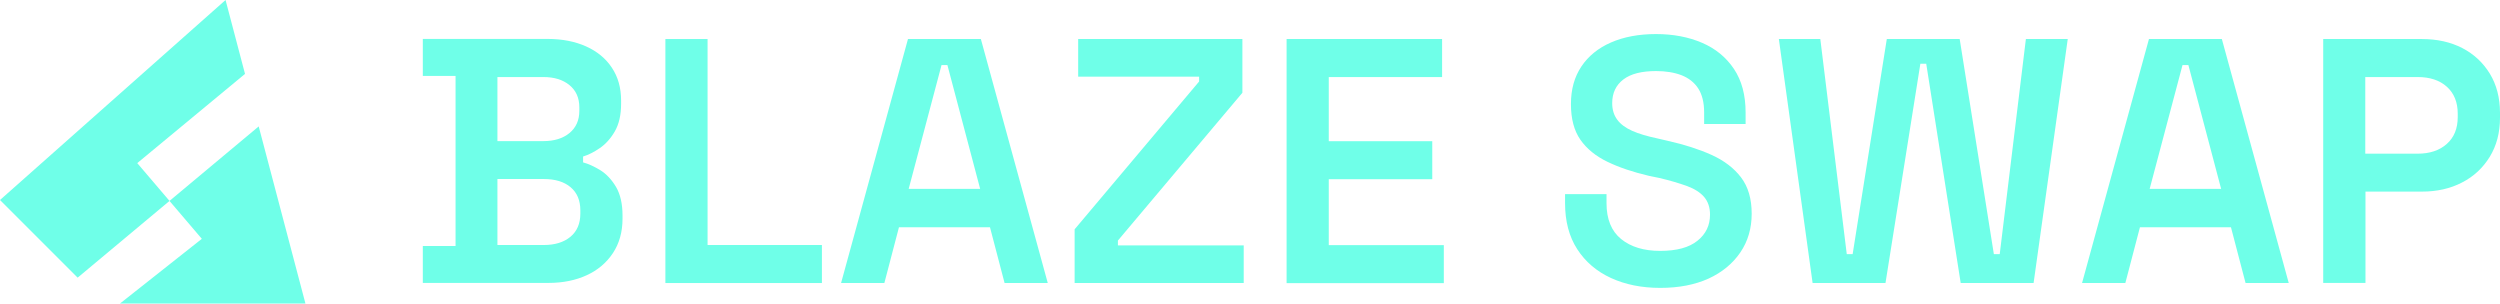 <svg xmlns="http://www.w3.org/2000/svg" xmlns:xlink="http://www.w3.org/1999/xlink" version="1.1" id="Layer_1" x="0px" y="0px" style="enable-background:new 0 0 376.4 96.87;" xml:space="preserve" viewBox="62.34 40.92 246.62 29.94">
<style type="text/css">
	.st0{fill:#040404;}
	.st1{fill:#6FFFE8;}
	.st2{fill:#FFFFFF;}
	.st3{fill:#303030;}
	.st4{fill:#1C2542;}
	.st5{opacity:0.04;}
	.st6{fill:none;stroke:#757575;stroke-miterlimit:10;}
	.st7{clip-path:url(#SVGID_00000174573918383676888450000017717050564325641862_);}
	.st8{fill:#191919;}
	.st9{fill:#EF5354;}
	.st10{opacity:0.04;fill:#757575;}
	.st11{fill:url(#SVGID_00000172400010829124812480000015330326297640335798_);}
	.st12{fill:url(#SVGID_00000029038243235618618010000000873548835367804070_);}
	.st13{fill:url(#SVGID_00000102532947549758335120000000815468621306774164_);}
	.st14{fill:url(#SVGID_00000132804996000028010130000010926473166658898306_);}
	.st15{fill:url(#SVGID_00000024697400229324865190000008250875707803999925_);}
	.st16{fill:url(#SVGID_00000066491964412171466550000006929620500507314347_);}
	.st17{fill:url(#SVGID_00000106856747809297353350000016978852452055278505_);}
	.st18{fill:url(#SVGID_00000159435910984830253570000008697345259097259960_);}
	.st19{fill:url(#SVGID_00000090986784455670761130000008818098006297741973_);}
	.st20{fill:url(#SVGID_00000088113114925271363550000014486396118993992865_);}
	.st21{fill:url(#SVGID_00000052785774983170184130000015864265605132358835_);}
	.st22{fill:url(#SVGID_00000119102766884665883170000005942324937643964084_);}
	.st23{fill:none;stroke:#FFFFFF;stroke-width:0.25;stroke-miterlimit:10;}
	.st24{fill:none;stroke:#AAAAAA;stroke-width:0.25;stroke-miterlimit:10;}
	.st25{fill:none;stroke:#6FFFE8;stroke-miterlimit:10;}
	.st26{fill:none;stroke:#6FFFE8;stroke-width:0.25;stroke-miterlimit:10;}
	.st27{fill:none;}
</style>
<polygon class="st1" points="82.25,64.48 74.18,70.86 92.47,70.86 87.86,53.39 70,68.31 62.34,60.65 84.59,40.92 86.51,48.21   75.88,57.01 "/>
<g>
	<path class="st1" d="M104.05,68.84v-3.65h3.23V48.41h-3.23v-3.65h12.31c1.44,0,2.71,0.25,3.8,0.74c1.09,0.49,1.94,1.19,2.54,2.1   c0.61,0.91,0.91,1.99,0.91,3.25v0.31c0,1.1-0.21,2.01-0.62,2.72c-0.41,0.71-0.91,1.26-1.48,1.65c-0.57,0.39-1.12,0.67-1.65,0.83   v0.58c0.53,0.14,1.09,0.4,1.7,0.77c0.61,0.38,1.12,0.93,1.55,1.65c0.42,0.72,0.64,1.66,0.64,2.8v0.34c0,1.31-0.32,2.44-0.95,3.39   c-0.63,0.95-1.49,1.68-2.58,2.18c-1.09,0.5-2.34,0.76-3.77,0.76H104.05z M111.41,54.84h4.54c1.05,0,1.91-0.26,2.56-0.79   c0.65-0.53,0.98-1.26,0.98-2.2v-0.34c0-0.94-0.33-1.67-0.98-2.2s-1.51-0.79-2.56-0.79h-4.54V54.84z M111.41,65.09h4.57   c1.1,0,1.98-0.27,2.63-0.81c0.65-0.54,0.98-1.3,0.98-2.29v-0.31c0-0.99-0.32-1.75-0.96-2.29c-0.64-0.54-1.52-0.81-2.65-0.81h-4.57   V65.09z"/>
	<path class="st1" d="M127.98,68.84V44.77h4.16v20.32h11.28v3.75H127.98z"/>
	<path class="st1" d="M145.31,68.84l6.6-24.07h7.19l6.6,24.07h-4.26l-1.44-5.5h-8.98l-1.44,5.5H145.31z M151.98,59.55h7.05   l-3.23-12.21h-0.58L151.98,59.55z"/>
	<path class="st1" d="M168.35,68.84v-5.3l12.28-14.58v-0.48H168.7v-3.71h16.2v5.3l-12.28,14.58v0.48h12.41v3.71H168.35z"/>
	<path class="st1" d="M189.26,68.84V44.77h15.34v3.75h-11.18v6.33h10.21v3.75h-10.21v6.5h11.35v3.75H189.26z"/>
	<path class="st1" d="M226.12,69.32c-1.83,0-3.46-0.33-4.87-0.98s-2.52-1.6-3.32-2.84s-1.2-2.75-1.2-4.54v-0.89h4.09v0.89   c0,1.58,0.48,2.76,1.44,3.54s2.25,1.17,3.85,1.17c1.63,0,2.85-0.33,3.68-1c0.83-0.66,1.24-1.52,1.24-2.58   c0-0.71-0.2-1.29-0.58-1.74c-0.39-0.45-0.96-0.81-1.7-1.08c-0.75-0.27-1.64-0.54-2.7-0.79l-1.03-0.21   c-1.58-0.37-2.95-0.83-4.11-1.39c-1.16-0.56-2.05-1.29-2.67-2.18s-0.93-2.06-0.93-3.51s0.34-2.68,1.03-3.71   c0.69-1.03,1.66-1.82,2.92-2.37c1.26-0.55,2.74-0.83,4.44-0.83s3.21,0.29,4.54,0.86c1.33,0.57,2.38,1.43,3.15,2.58   c0.77,1.15,1.15,2.58,1.15,4.3v1.13h-4.09v-1.13c0-0.99-0.2-1.78-0.58-2.37c-0.39-0.6-0.94-1.03-1.65-1.31   c-0.71-0.27-1.55-0.41-2.51-0.41c-1.42,0-2.5,0.27-3.23,0.83s-1.1,1.33-1.1,2.34c0,0.64,0.17,1.19,0.5,1.63   c0.33,0.45,0.83,0.81,1.48,1.1c0.65,0.29,1.47,0.53,2.46,0.74l1.03,0.24c1.65,0.37,3.09,0.83,4.33,1.39   c1.24,0.56,2.21,1.3,2.91,2.22c0.7,0.92,1.05,2.11,1.05,3.58c0,1.44-0.37,2.72-1.12,3.82c-0.75,1.1-1.79,1.96-3.13,2.58   C229.54,69.01,227.96,69.32,226.12,69.32z"/>
	<path class="st1" d="M241.15,68.84l-3.33-24.07h4.09l2.61,21.22h0.58l3.37-21.22h7.19l3.37,21.22h0.58l2.58-21.22h4.13l-3.37,24.07   h-7.19l-3.4-21.63h-0.58l-3.44,21.63H241.15z"/>
	<path class="st1" d="M267.73,68.84l6.6-24.07h7.19l6.6,24.07h-4.26l-1.44-5.5h-8.98l-1.44,5.5H267.73z M274.4,59.55h7.05   l-3.23-12.21h-0.58L274.4,59.55z"/>
	<path class="st1" d="M291.52,68.84V44.77h9.73c1.51,0,2.84,0.3,3.99,0.89c1.15,0.6,2.05,1.44,2.72,2.53c0.66,1.09,1,2.38,1,3.87   v0.48c0,1.47-0.34,2.75-1.01,3.85c-0.68,1.1-1.59,1.95-2.75,2.54c-1.16,0.6-2.47,0.89-3.94,0.89h-5.57v9.01H291.52z M295.68,56.08   h5.16c1.19,0,2.15-0.32,2.87-0.96c0.72-0.64,1.08-1.52,1.08-2.65v-0.34c0-1.12-0.36-2.01-1.07-2.65c-0.71-0.64-1.67-0.96-2.89-0.96   h-5.16V56.08z"/>
</g>
</svg>